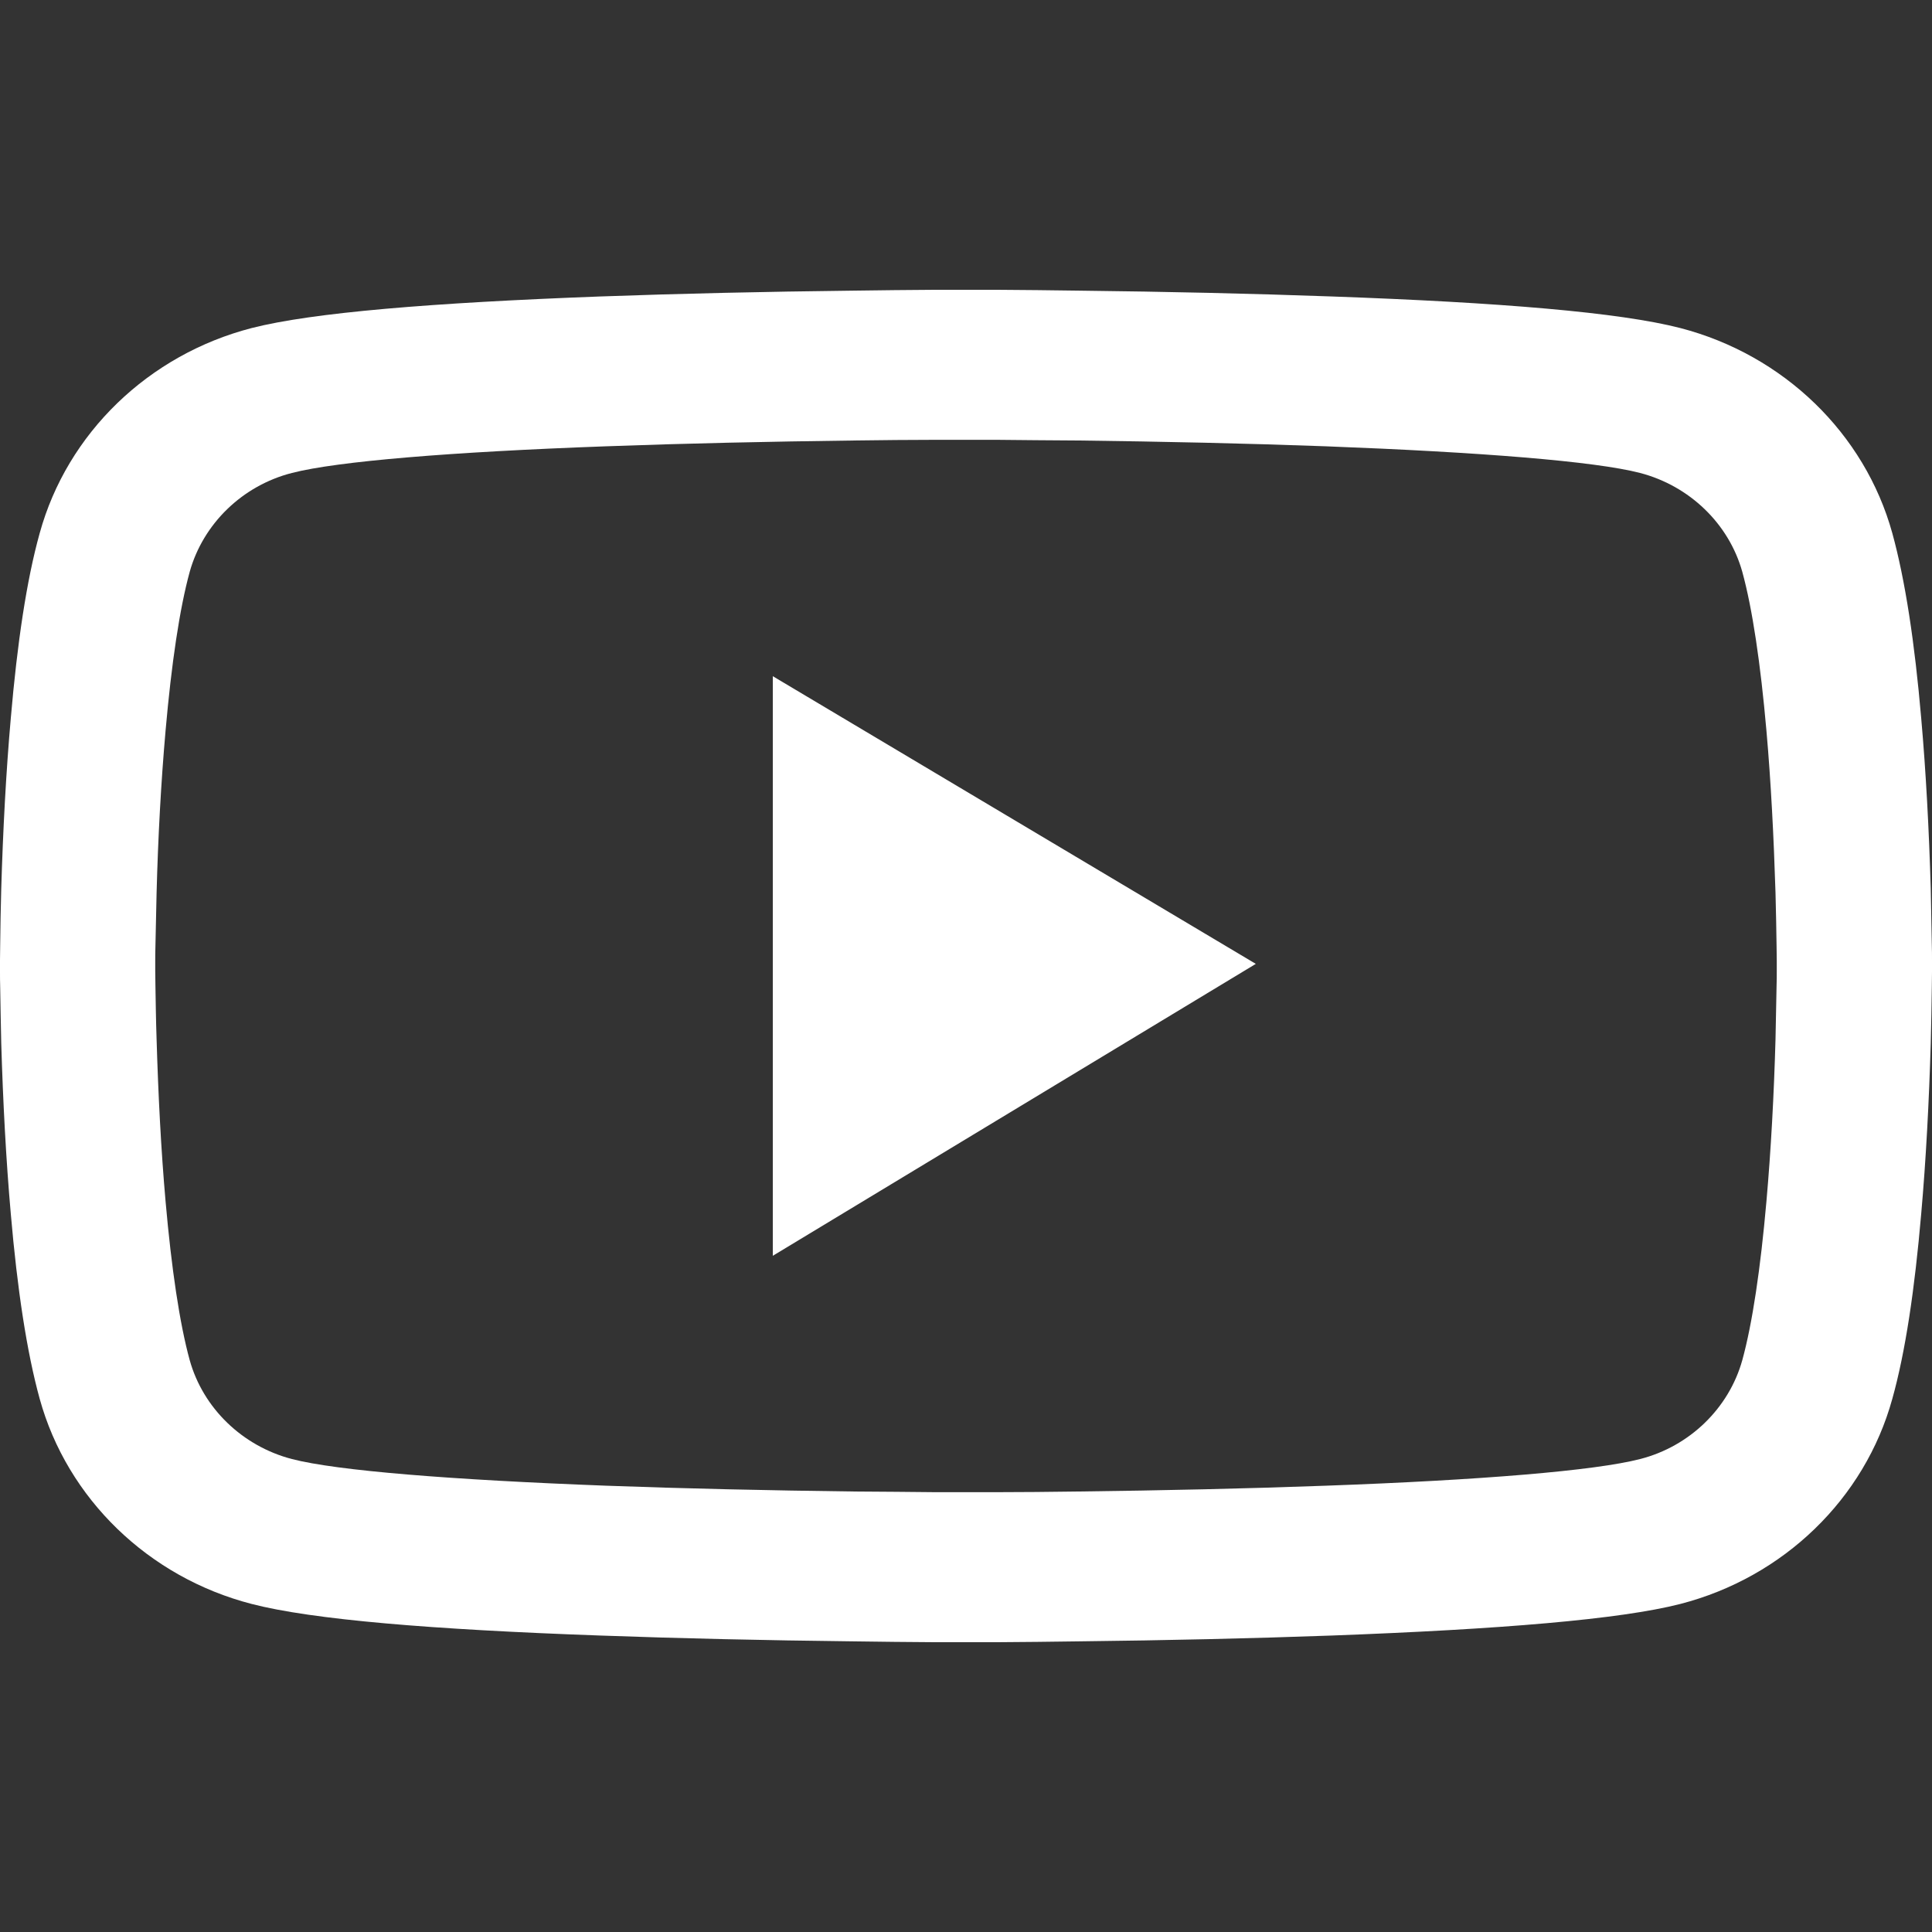 <?xml version="1.0" encoding="UTF-8"?> <svg xmlns="http://www.w3.org/2000/svg" width="20" height="20" viewBox="0 0 20 20" fill="none"><rect x="0" y="0" width="20" height="20" fill="#333333" stroke="none"/><path d="M20 9.94C20 9.892 20 9.838 19.998 9.776C19.995 9.601 19.991 9.405 19.987 9.196C19.969 8.595 19.938 7.996 19.888 7.432C19.821 6.654 19.723 6.006 19.589 5.519C19.304 4.487 18.464 3.674 17.395 3.396C16.763 3.233 15.527 3.131 13.786 3.069C12.958 3.039 12.071 3.019 11.185 3.009C10.875 3.004 10.587 3.002 10.328 3H9.672C9.413 3.002 9.125 3.004 8.815 3.009C7.929 3.019 7.042 3.039 6.214 3.069C4.473 3.134 3.234 3.235 2.605 3.396C1.538 3.672 0.696 4.484 0.411 5.519C0.275 6.006 0.179 6.654 0.112 7.432C0.062 7.996 0.031 8.595 0.013 9.196C0.007 9.405 0.004 9.601 0.002 9.776C0.002 9.838 0 9.892 0 9.94V10.06C0 10.108 -3.40931e-08 10.162 0.002 10.224C0.004 10.399 0.009 10.595 0.013 10.804C0.031 11.405 0.062 12.004 0.112 12.568C0.179 13.346 0.277 13.995 0.411 14.481C0.696 15.513 1.536 16.328 2.605 16.604C3.234 16.767 4.473 16.869 6.214 16.931C7.042 16.961 7.929 16.981 8.815 16.991C9.125 16.996 9.413 16.998 9.672 17H10.328C10.587 16.998 10.875 16.996 11.185 16.991C12.071 16.981 12.958 16.961 13.786 16.931C15.527 16.866 16.766 16.765 17.395 16.604C18.464 16.328 19.304 15.515 19.589 14.481C19.725 13.995 19.821 13.346 19.888 12.568C19.938 12.004 19.969 11.405 19.987 10.804C19.993 10.595 19.995 10.399 19.998 10.224C19.998 10.162 20 10.108 20 10.06V10V9.94ZM18.393 10.052C18.393 10.097 18.393 10.146 18.391 10.205C18.388 10.373 18.384 10.558 18.38 10.758C18.364 11.332 18.333 11.905 18.286 12.437C18.225 13.13 18.141 13.699 18.036 14.081C17.897 14.578 17.491 14.973 16.978 15.104C16.509 15.225 15.328 15.322 13.723 15.38C12.911 15.41 12.036 15.429 11.163 15.44C10.857 15.444 10.574 15.447 10.319 15.447H9.681C9.426 15.444 9.143 15.442 8.837 15.44C7.964 15.429 7.092 15.41 6.277 15.38C4.672 15.319 3.489 15.225 3.022 15.104C2.509 14.97 2.103 14.578 1.964 14.081C1.859 13.699 1.775 13.13 1.714 12.437C1.667 11.905 1.638 11.332 1.621 10.758C1.614 10.558 1.612 10.371 1.609 10.205C1.609 10.146 1.607 10.095 1.607 10.052V9.987V9.948C1.607 9.903 1.607 9.853 1.609 9.795C1.612 9.627 1.616 9.442 1.621 9.242C1.636 8.669 1.667 8.095 1.714 7.563C1.775 6.87 1.859 6.301 1.964 5.919C2.103 5.422 2.509 5.027 3.022 4.896C3.491 4.775 4.672 4.678 6.277 4.62C7.089 4.59 7.964 4.571 8.837 4.56C9.143 4.556 9.426 4.553 9.681 4.553H10.319C10.574 4.556 10.857 4.558 11.163 4.56C12.036 4.571 12.909 4.59 13.723 4.62C15.328 4.681 16.511 4.775 16.978 4.896C17.491 5.03 17.897 5.422 18.036 5.919C18.141 6.301 18.225 6.87 18.286 7.563C18.333 8.095 18.362 8.669 18.38 9.242C18.386 9.442 18.388 9.629 18.391 9.795C18.391 9.853 18.393 9.905 18.393 9.948V10.052Z" fill="white"></path><path d="M8 13L13 9.978L8 7V13Z" fill="white"></path></svg> 